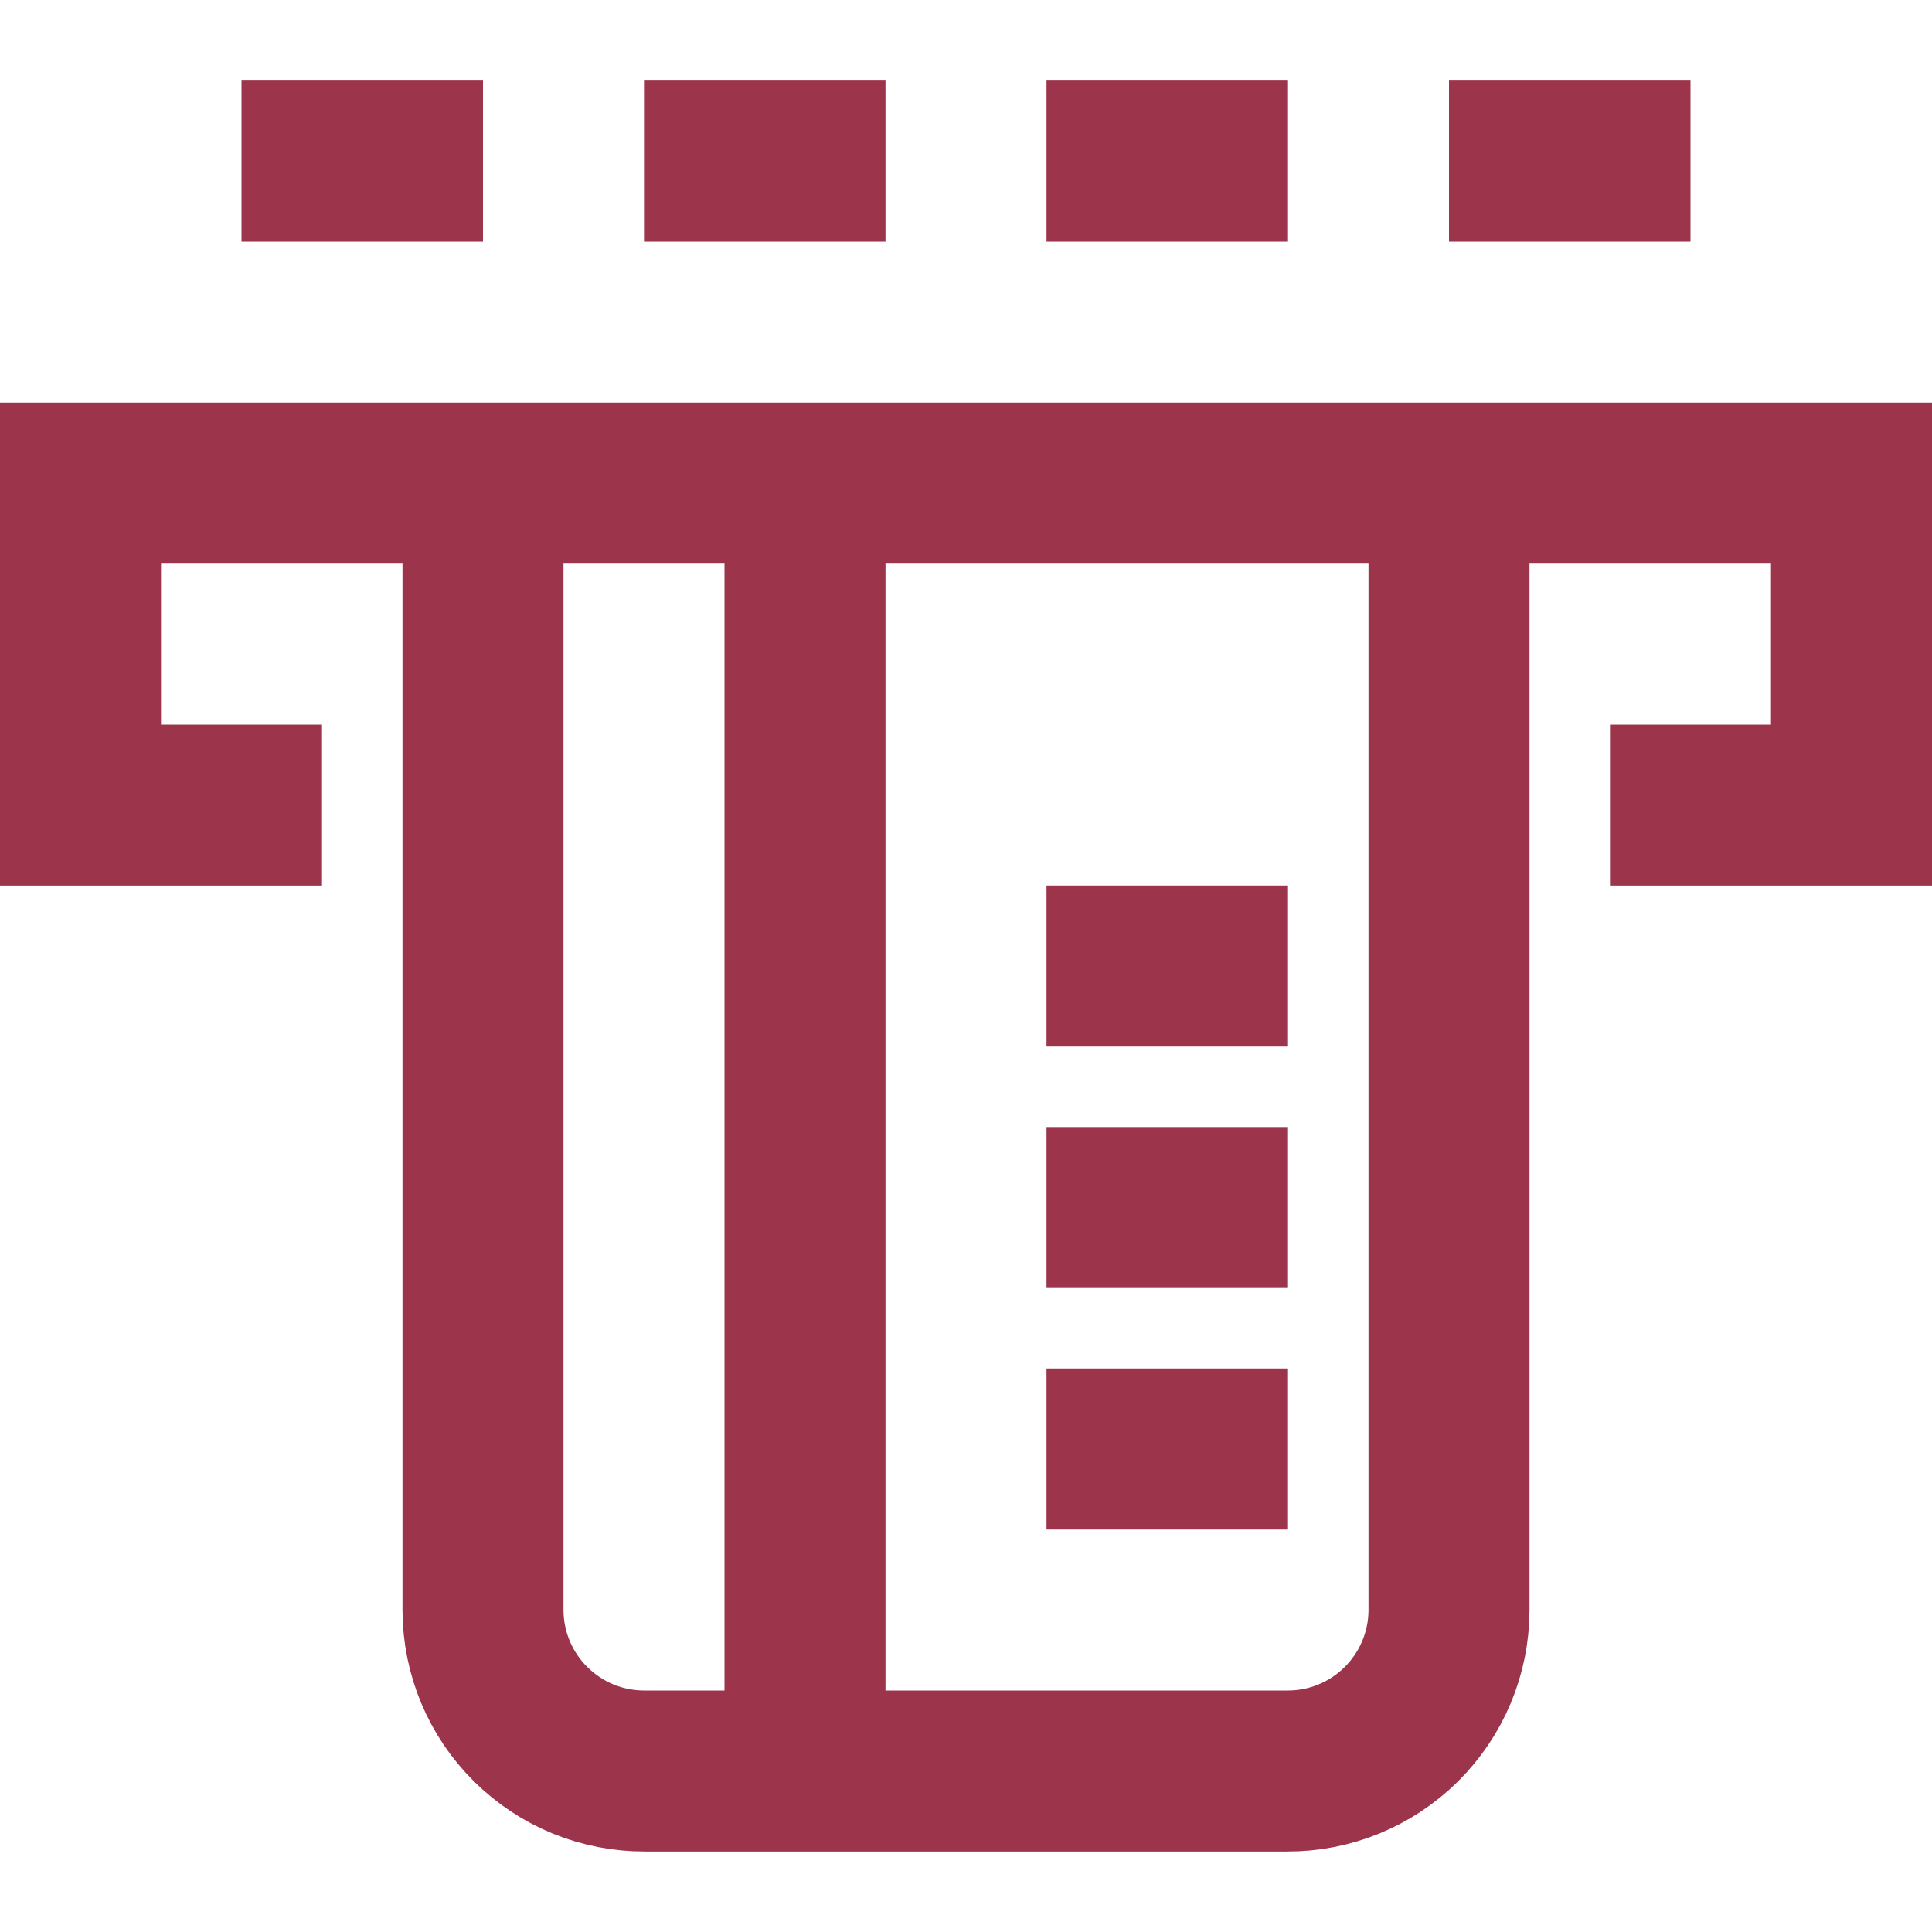 <svg width="24" height="24" viewBox="0 0 24 24" fill="none" xmlns="http://www.w3.org/2000/svg">
<g clip-path="url(#clip0_3517_29026)">
<path d="M4 10H1V6H23V10H20M13 18H16M13 15H16M13 12H16M10 22V6M3 2H6M8 2H11M13 2H16M18 2H21M6 6H18V20.006C17.998 20.537 17.785 21.045 17.408 21.419C17.031 21.793 16.522 22.002 15.991 22H8.01C7.747 22.001 7.487 21.95 7.243 21.851C7 21.751 6.779 21.604 6.592 21.419C6.405 21.234 6.257 21.014 6.155 20.771C6.054 20.529 6.001 20.269 6 20.006V6Z" stroke="#9C344C" stroke-width="2"/>
</g>
<defs>
<clipPath id="clip0_3517_29026">
<rect width="24" height="24" fill="white"/>
</clipPath>
</defs>
</svg>
